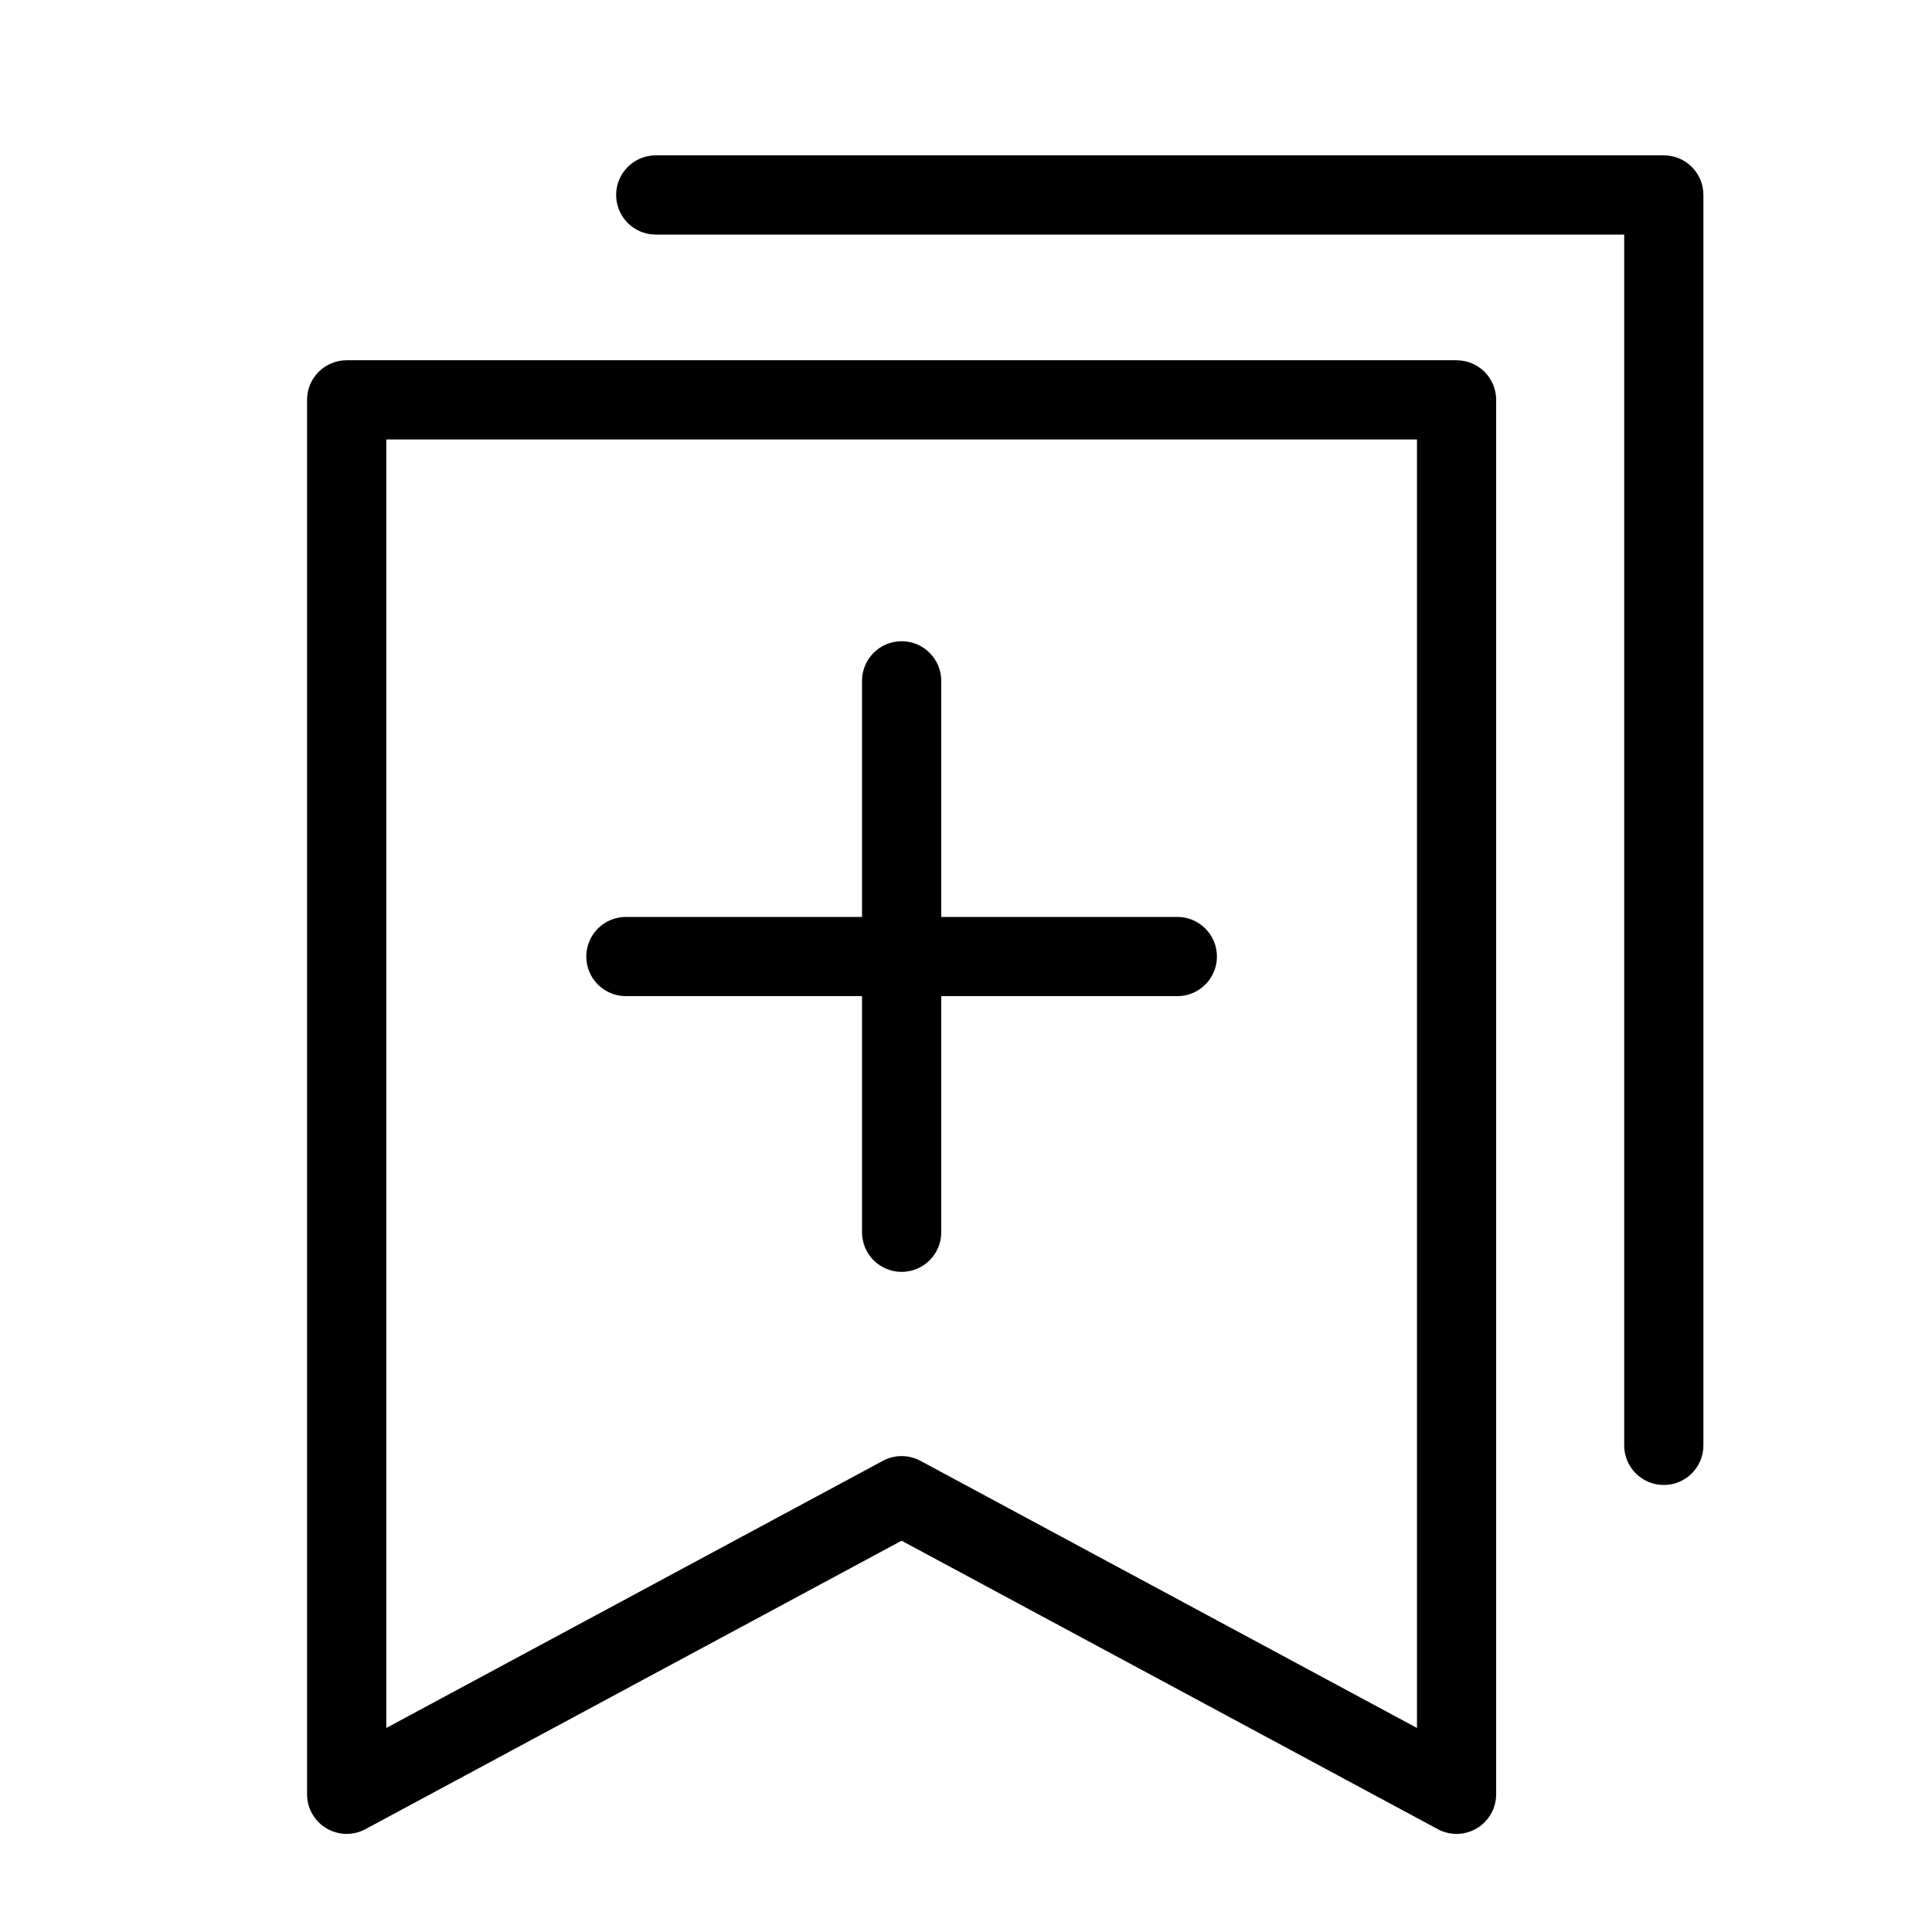 <?xml version="1.0" encoding="UTF-8"?>
<!-- Uploaded to: SVG Find, www.svgrepo.com, Generator: SVG Find Mixer Tools -->
<svg fill="#000000" width="800px" height="800px" version="1.1" viewBox="144 144 512 512" xmlns="http://www.w3.org/2000/svg">
 <g>
  <path d="m530.01 239.47h-294.14c-2.785 0-5.453 1.105-7.422 3.074-1.969 1.965-3.074 4.637-3.074 7.422v369.54-0.004c0 3.695 1.941 7.113 5.113 9.008 3.168 1.898 7.102 1.988 10.355 0.238l142.09-76.445 142.1 76.445c3.254 1.75 7.184 1.66 10.355-0.234 3.168-1.895 5.109-5.316 5.113-9.012v-369.53c0-2.785-1.105-5.457-3.074-7.422-1.969-1.969-4.641-3.074-7.422-3.074zm-10.496 362.46-131.6-70.801c-3.106-1.668-6.84-1.668-9.941 0l-131.6 70.801v-341.47h273.14z"/>
  <path d="m309.87 407.99h62.574v62.574c0 5.797 4.699 10.496 10.496 10.496s10.496-4.699 10.496-10.496v-62.574h62.566c5.797 0 10.496-4.699 10.496-10.496s-4.699-10.496-10.496-10.496h-62.566v-62.57c0-5.797-4.699-10.496-10.496-10.496s-10.496 4.699-10.496 10.496v62.57h-62.574c-5.797 0-10.496 4.699-10.496 10.496s4.699 10.496 10.496 10.496z"/>
  <path d="m584.93 185.17h-267.15c-5.797 0-10.496 4.699-10.496 10.496 0 5.797 4.699 10.496 10.496 10.496h256.65v320.88c0 5.797 4.699 10.496 10.496 10.496 5.797 0 10.496-4.699 10.496-10.496v-331.38c0-2.785-1.105-5.453-3.074-7.422s-4.637-3.074-7.422-3.074z"/>
 </g>
</svg>